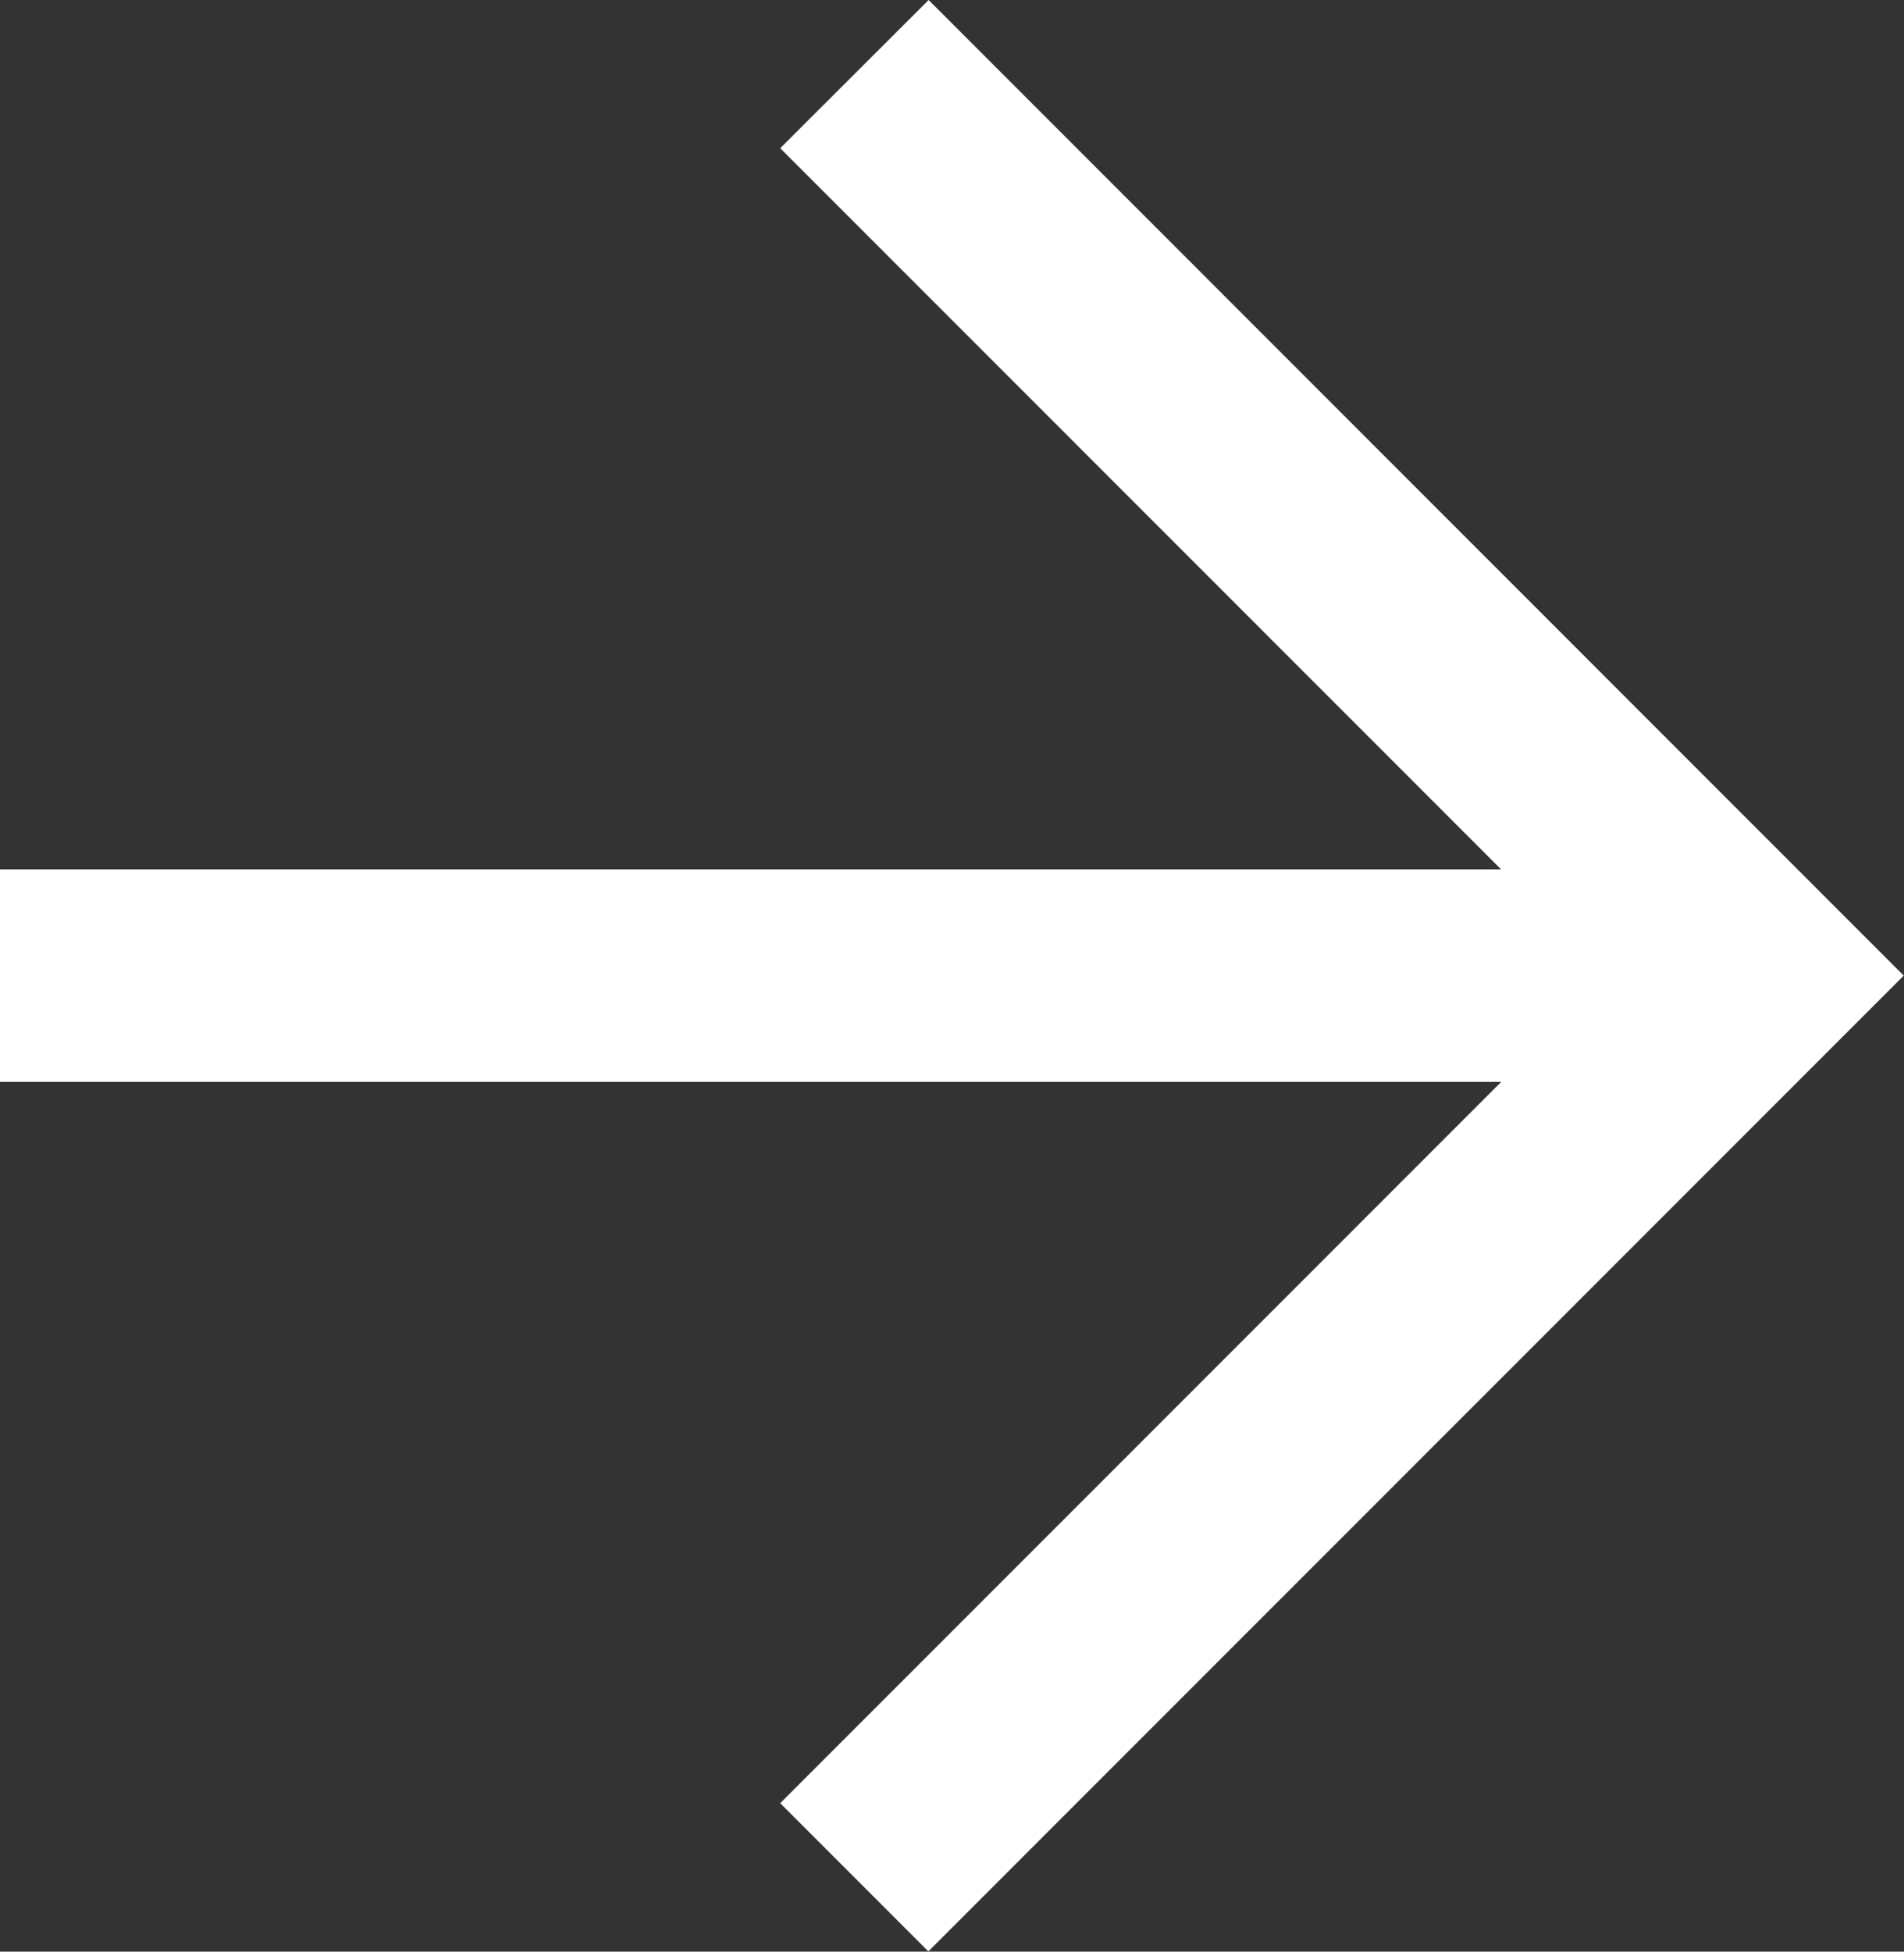 <svg xmlns="http://www.w3.org/2000/svg" width="14.137" height="14.485" viewBox="0 0 14.137 14.485">
  <rect x="0" y="0" width="14.137" height="14.485" fill="#333333" stroke="none"/>
  <g id="btn-right-arrow" transform="translate(-944.418 -985.11)">
    <g id="noun_Arrow_3771847" transform="translate(944.418 985.11)">
      <path id="arrow" d="M5.793,1.1l5.353,5.353H0V8.03H11.146L5.793,13.383l1.1,1.1,7.242-7.242L6.895,0Z" transform="translate(0 0)" fill="#fff"/>
    </g>
  </g>
</svg>
